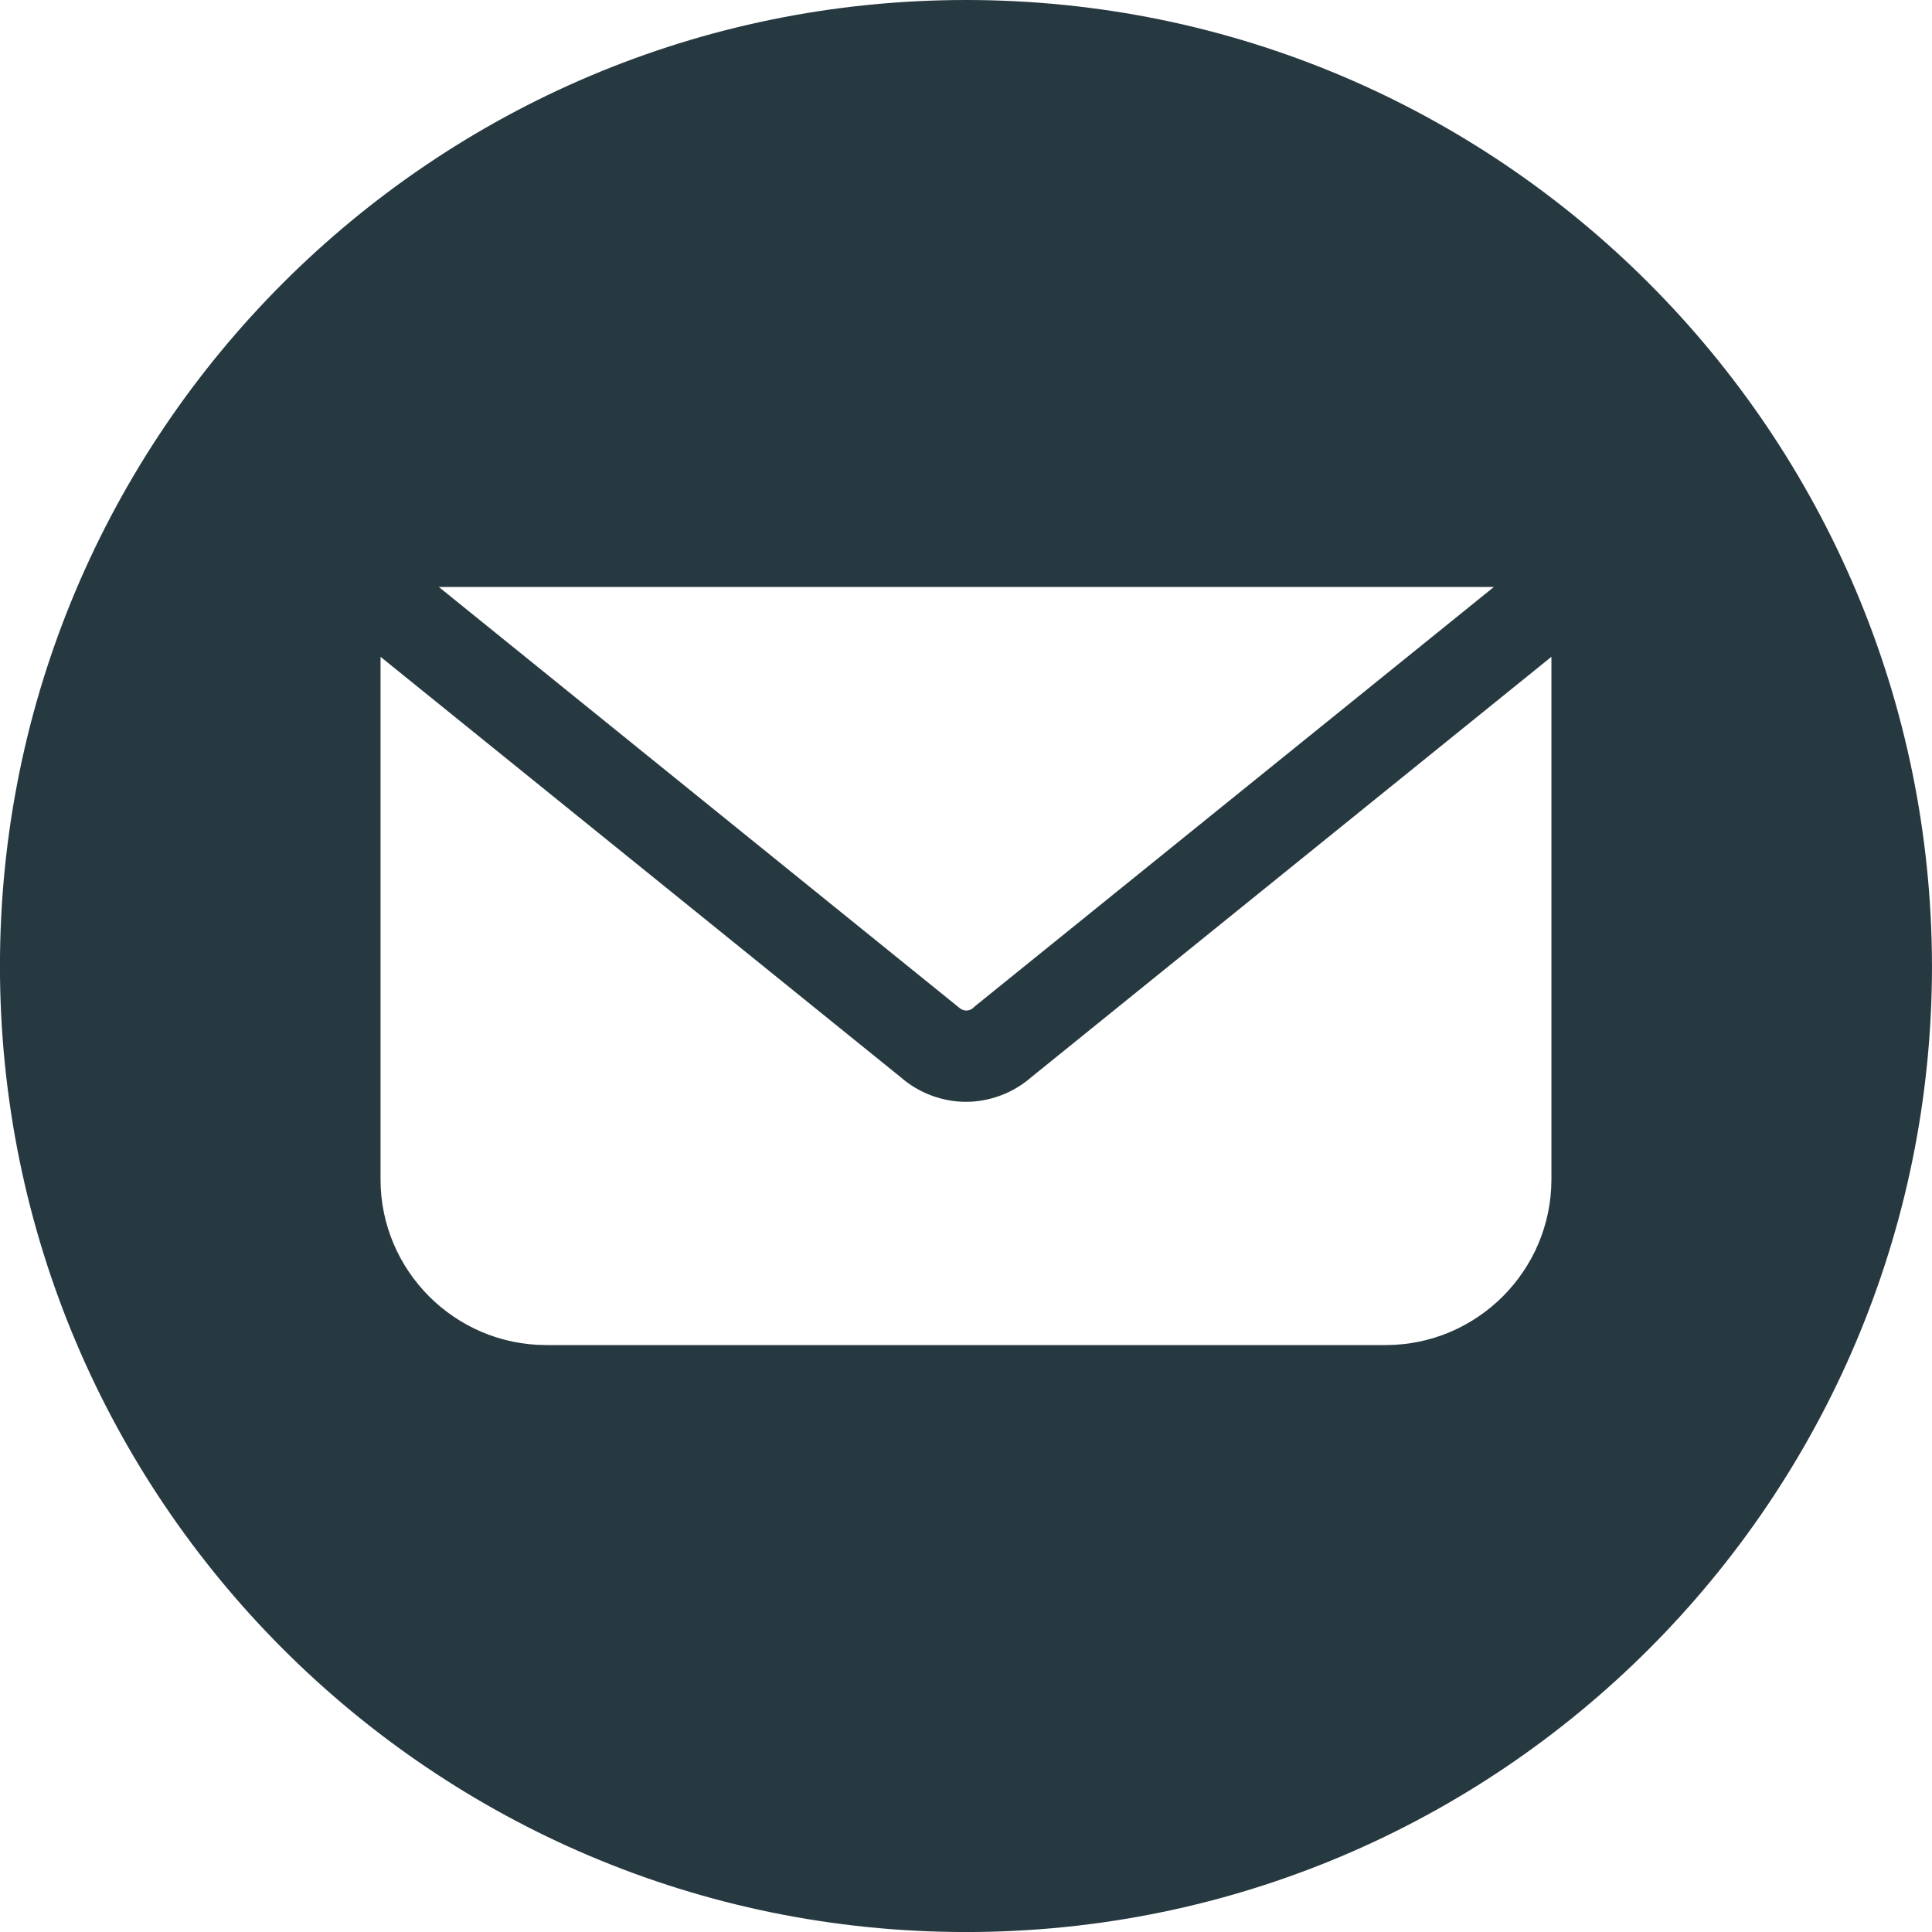 <?xml version="1.0" encoding="UTF-8" standalone="no"?><svg xmlns="http://www.w3.org/2000/svg" xmlns:xlink="http://www.w3.org/1999/xlink" fill="none" height="1700.5" preserveAspectRatio="xMidYMid meet" style="fill: none" version="1" viewBox="0.2 0.0 1700.5 1700.5" width="1700.5" zoomAndPan="magnify"><g id="change1_1"><path d="M850.426 0C381.058 0 0.16 380.898 0.16 850.266C0.16 1319.63 381.058 1700.53 850.426 1700.53C1319.8 1700.53 1700.69 1319.63 1700.69 850.266C1700.02 380.898 1319.8 0 850.426 0ZM1315.07 516.643L857.855 886.06L856.505 887.411C853.128 890.112 848.4 890.112 845.024 887.411L386.461 516.643H1315.07ZM1365.72 1038.01C1365.72 1118.38 1300.21 1183.89 1219.84 1183.89H481.01C400.643 1183.89 335.134 1118.38 335.134 1038.01V578.1L793.022 948.192C809.23 962.374 830.166 969.803 850.426 969.803C870.687 969.803 891.623 962.374 907.831 948.192L1365.72 578.1V1038.01Z" fill="#273940"/></g></svg>